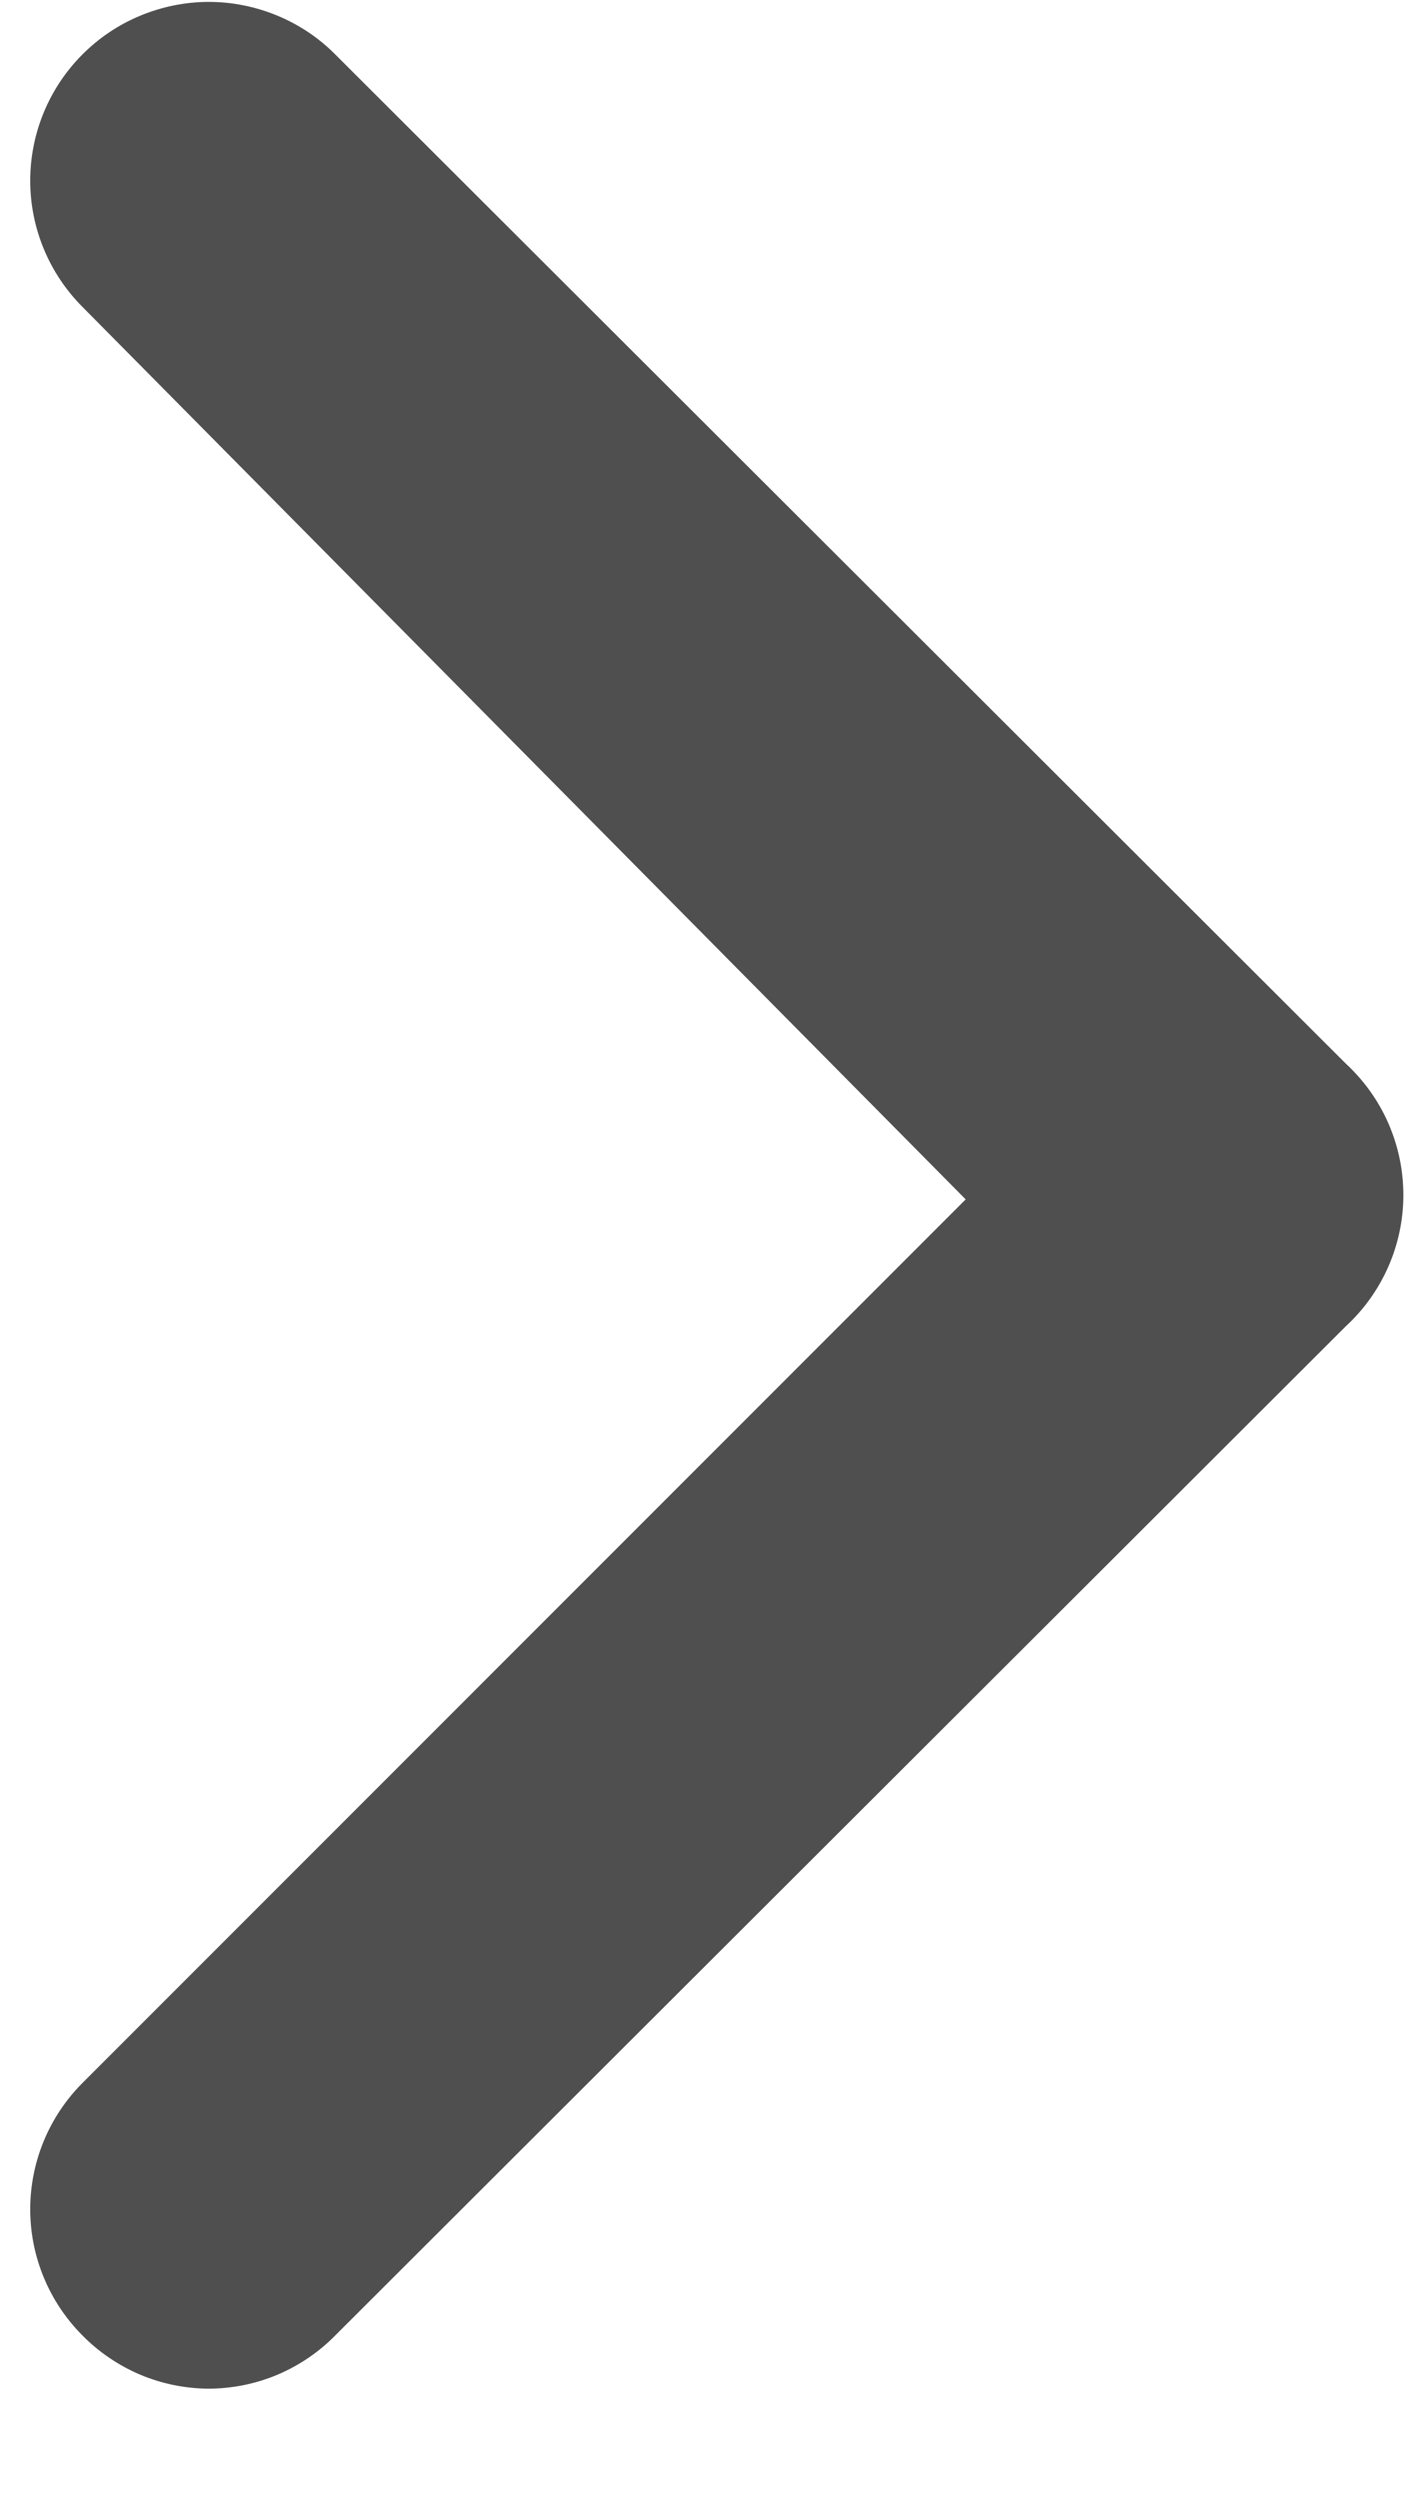 <svg width="12" height="21" viewBox="0 0 12 21" fill="none" xmlns="http://www.w3.org/2000/svg">
<path d="M11.31 8.935L2.82 0.46C2.681 0.319 2.515 0.208 2.332 0.132C2.149 0.056 1.953 0.016 1.755 0.016C1.557 0.016 1.361 0.056 1.178 0.132C0.995 0.208 0.83 0.319 0.69 0.46C0.411 0.741 0.254 1.121 0.254 1.518C0.254 1.914 0.411 2.294 0.69 2.575L8.115 10.075L0.69 17.5C0.411 17.781 0.254 18.161 0.254 18.558C0.254 18.954 0.411 19.334 0.69 19.615C0.829 19.757 0.995 19.869 1.177 19.947C1.36 20.024 1.557 20.064 1.755 20.065C1.954 20.064 2.15 20.024 2.333 19.947C2.516 19.869 2.681 19.757 2.82 19.615L11.31 11.14C11.462 11 11.584 10.829 11.667 10.639C11.75 10.45 11.793 10.245 11.793 10.038C11.793 9.83 11.75 9.626 11.667 9.436C11.584 9.246 11.462 9.076 11.31 8.935Z" fill="#504F4F"/>
</svg>
